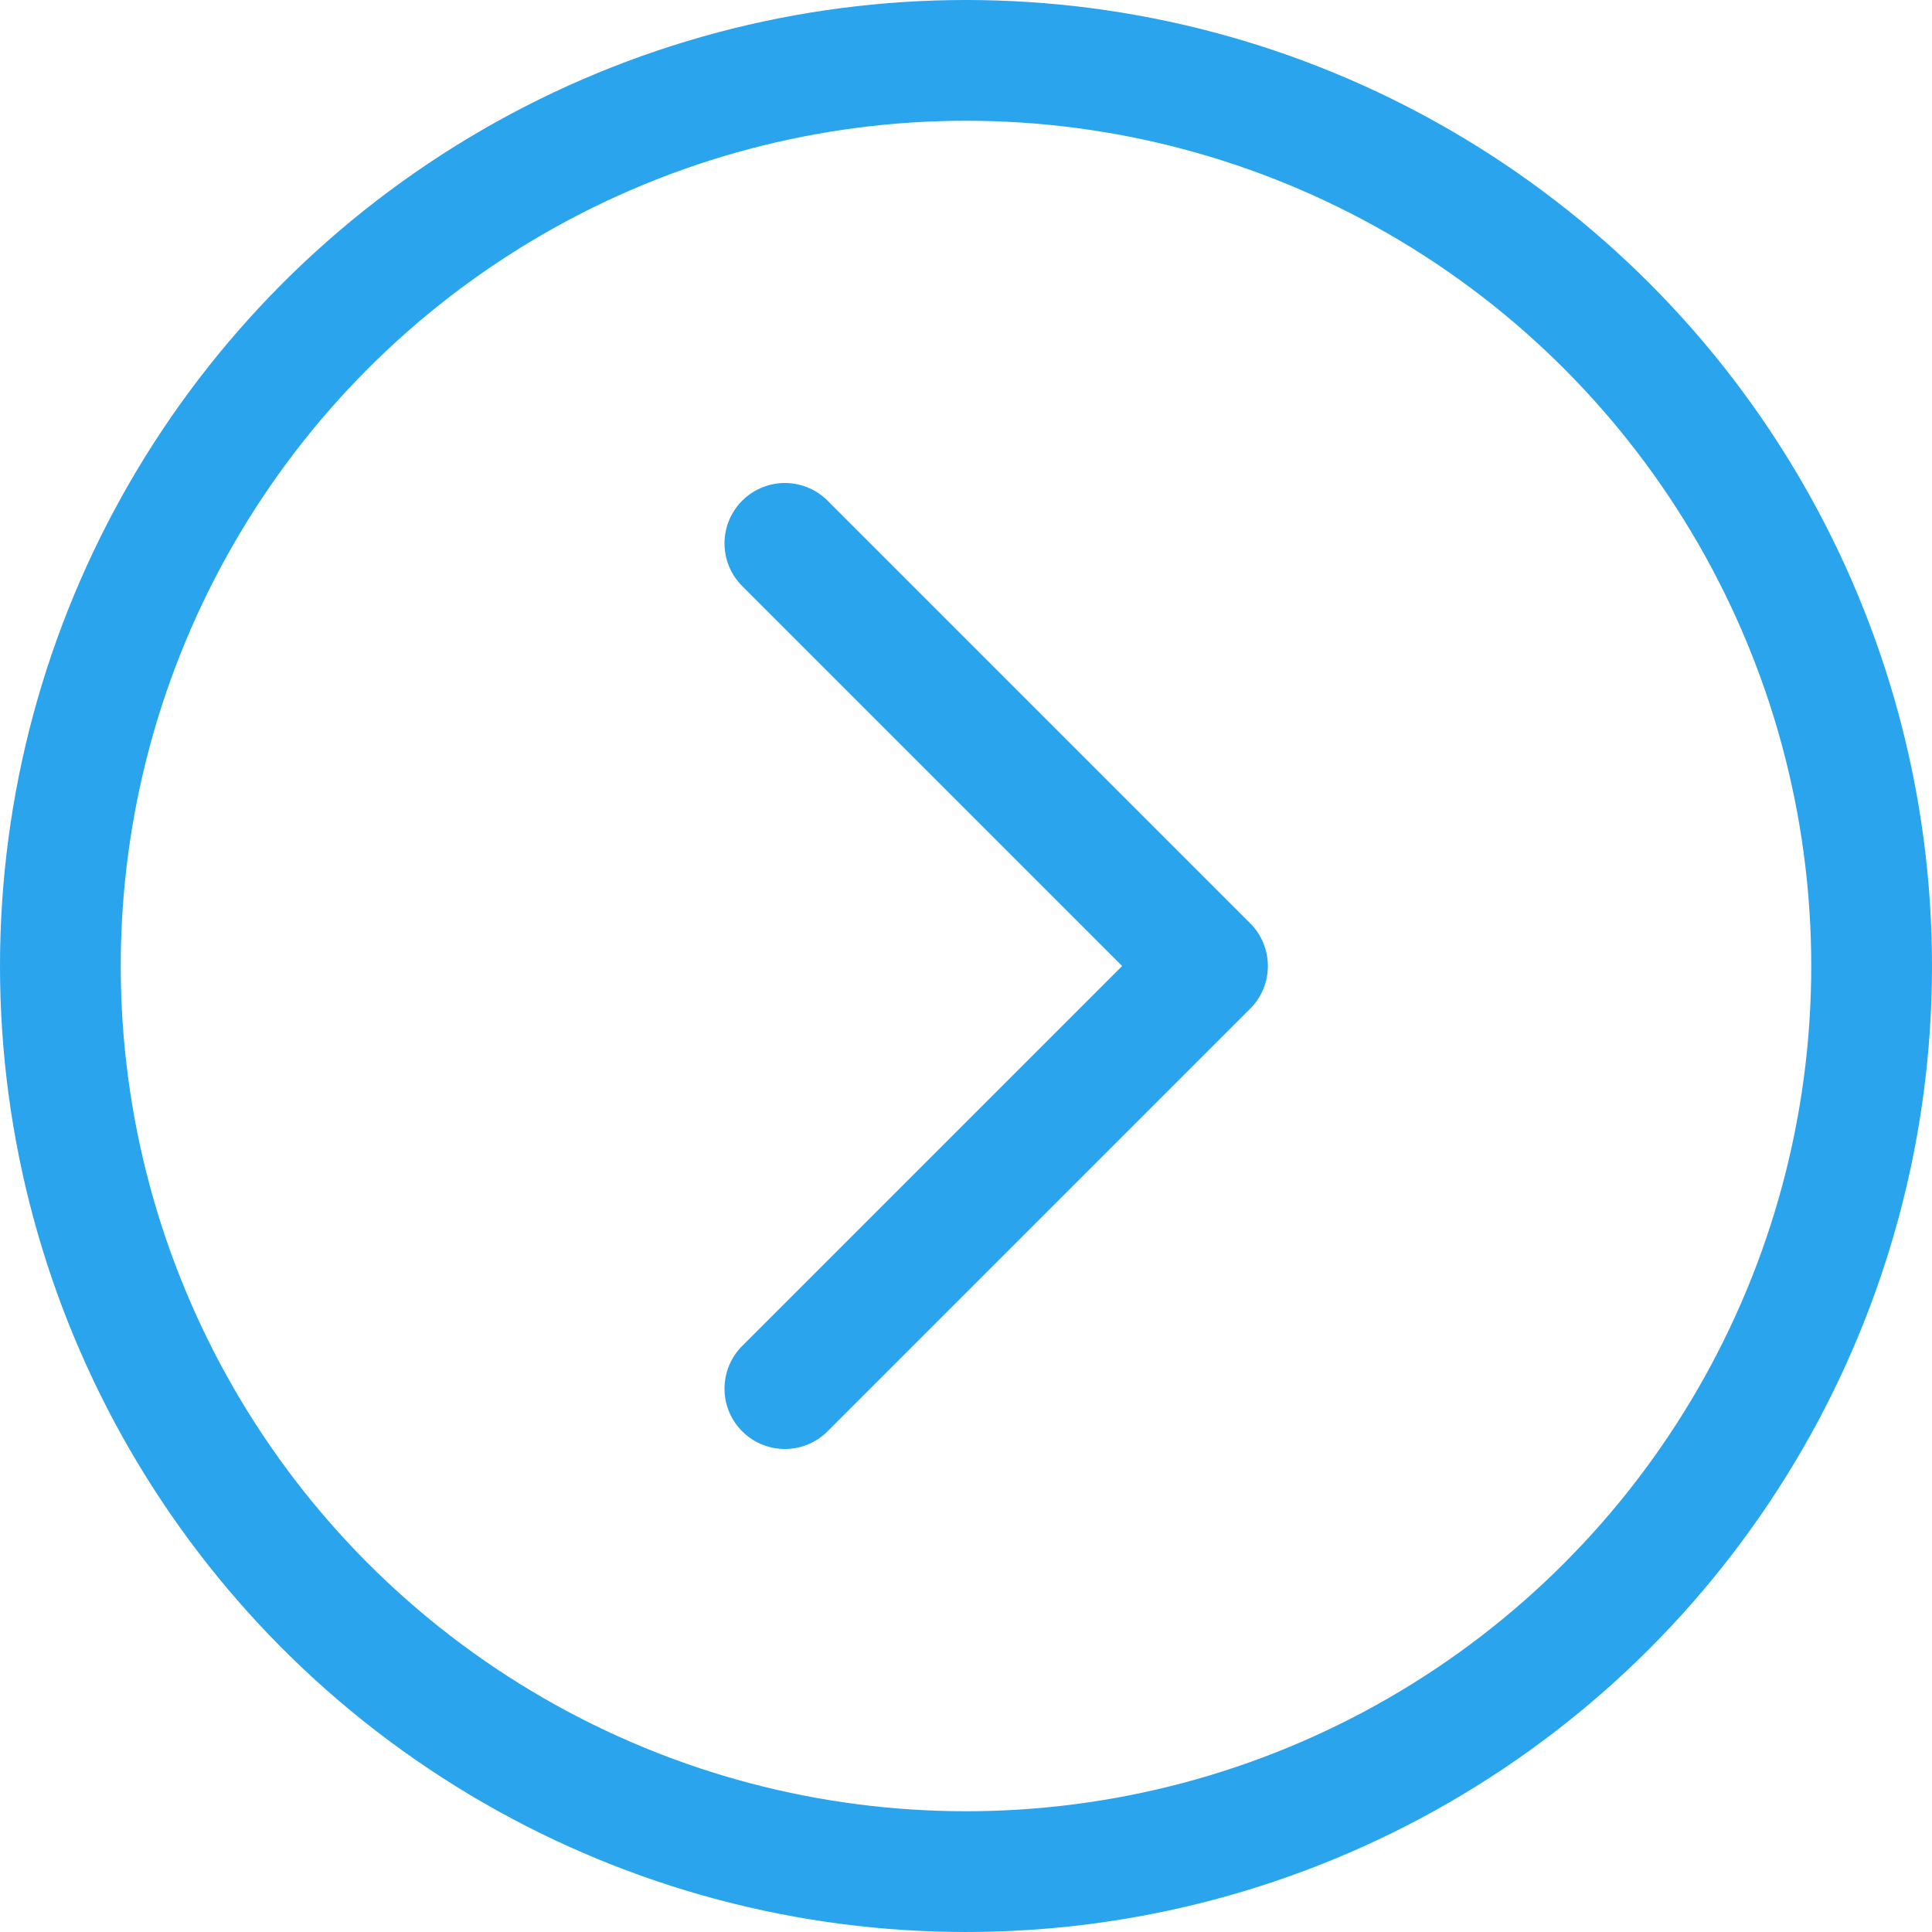<svg xmlns="http://www.w3.org/2000/svg" viewBox="0 0 16 16" width="16" height="16"><g class="nc-icon-wrapper" stroke-width="1" fill="#29a4ed" stroke="#29a4ed"><polyline fill="none" stroke-linecap="round" stroke-linejoin="round" stroke-miterlimit="10" points="6.5,4.5 10,8 6.5,11.5 " data-color="color-2"/> <circle fill="none" stroke="#29a4ed" stroke-linecap="round" stroke-linejoin="round" stroke-miterlimit="10" cx="8" cy="8" r="7.5"/></g></svg>